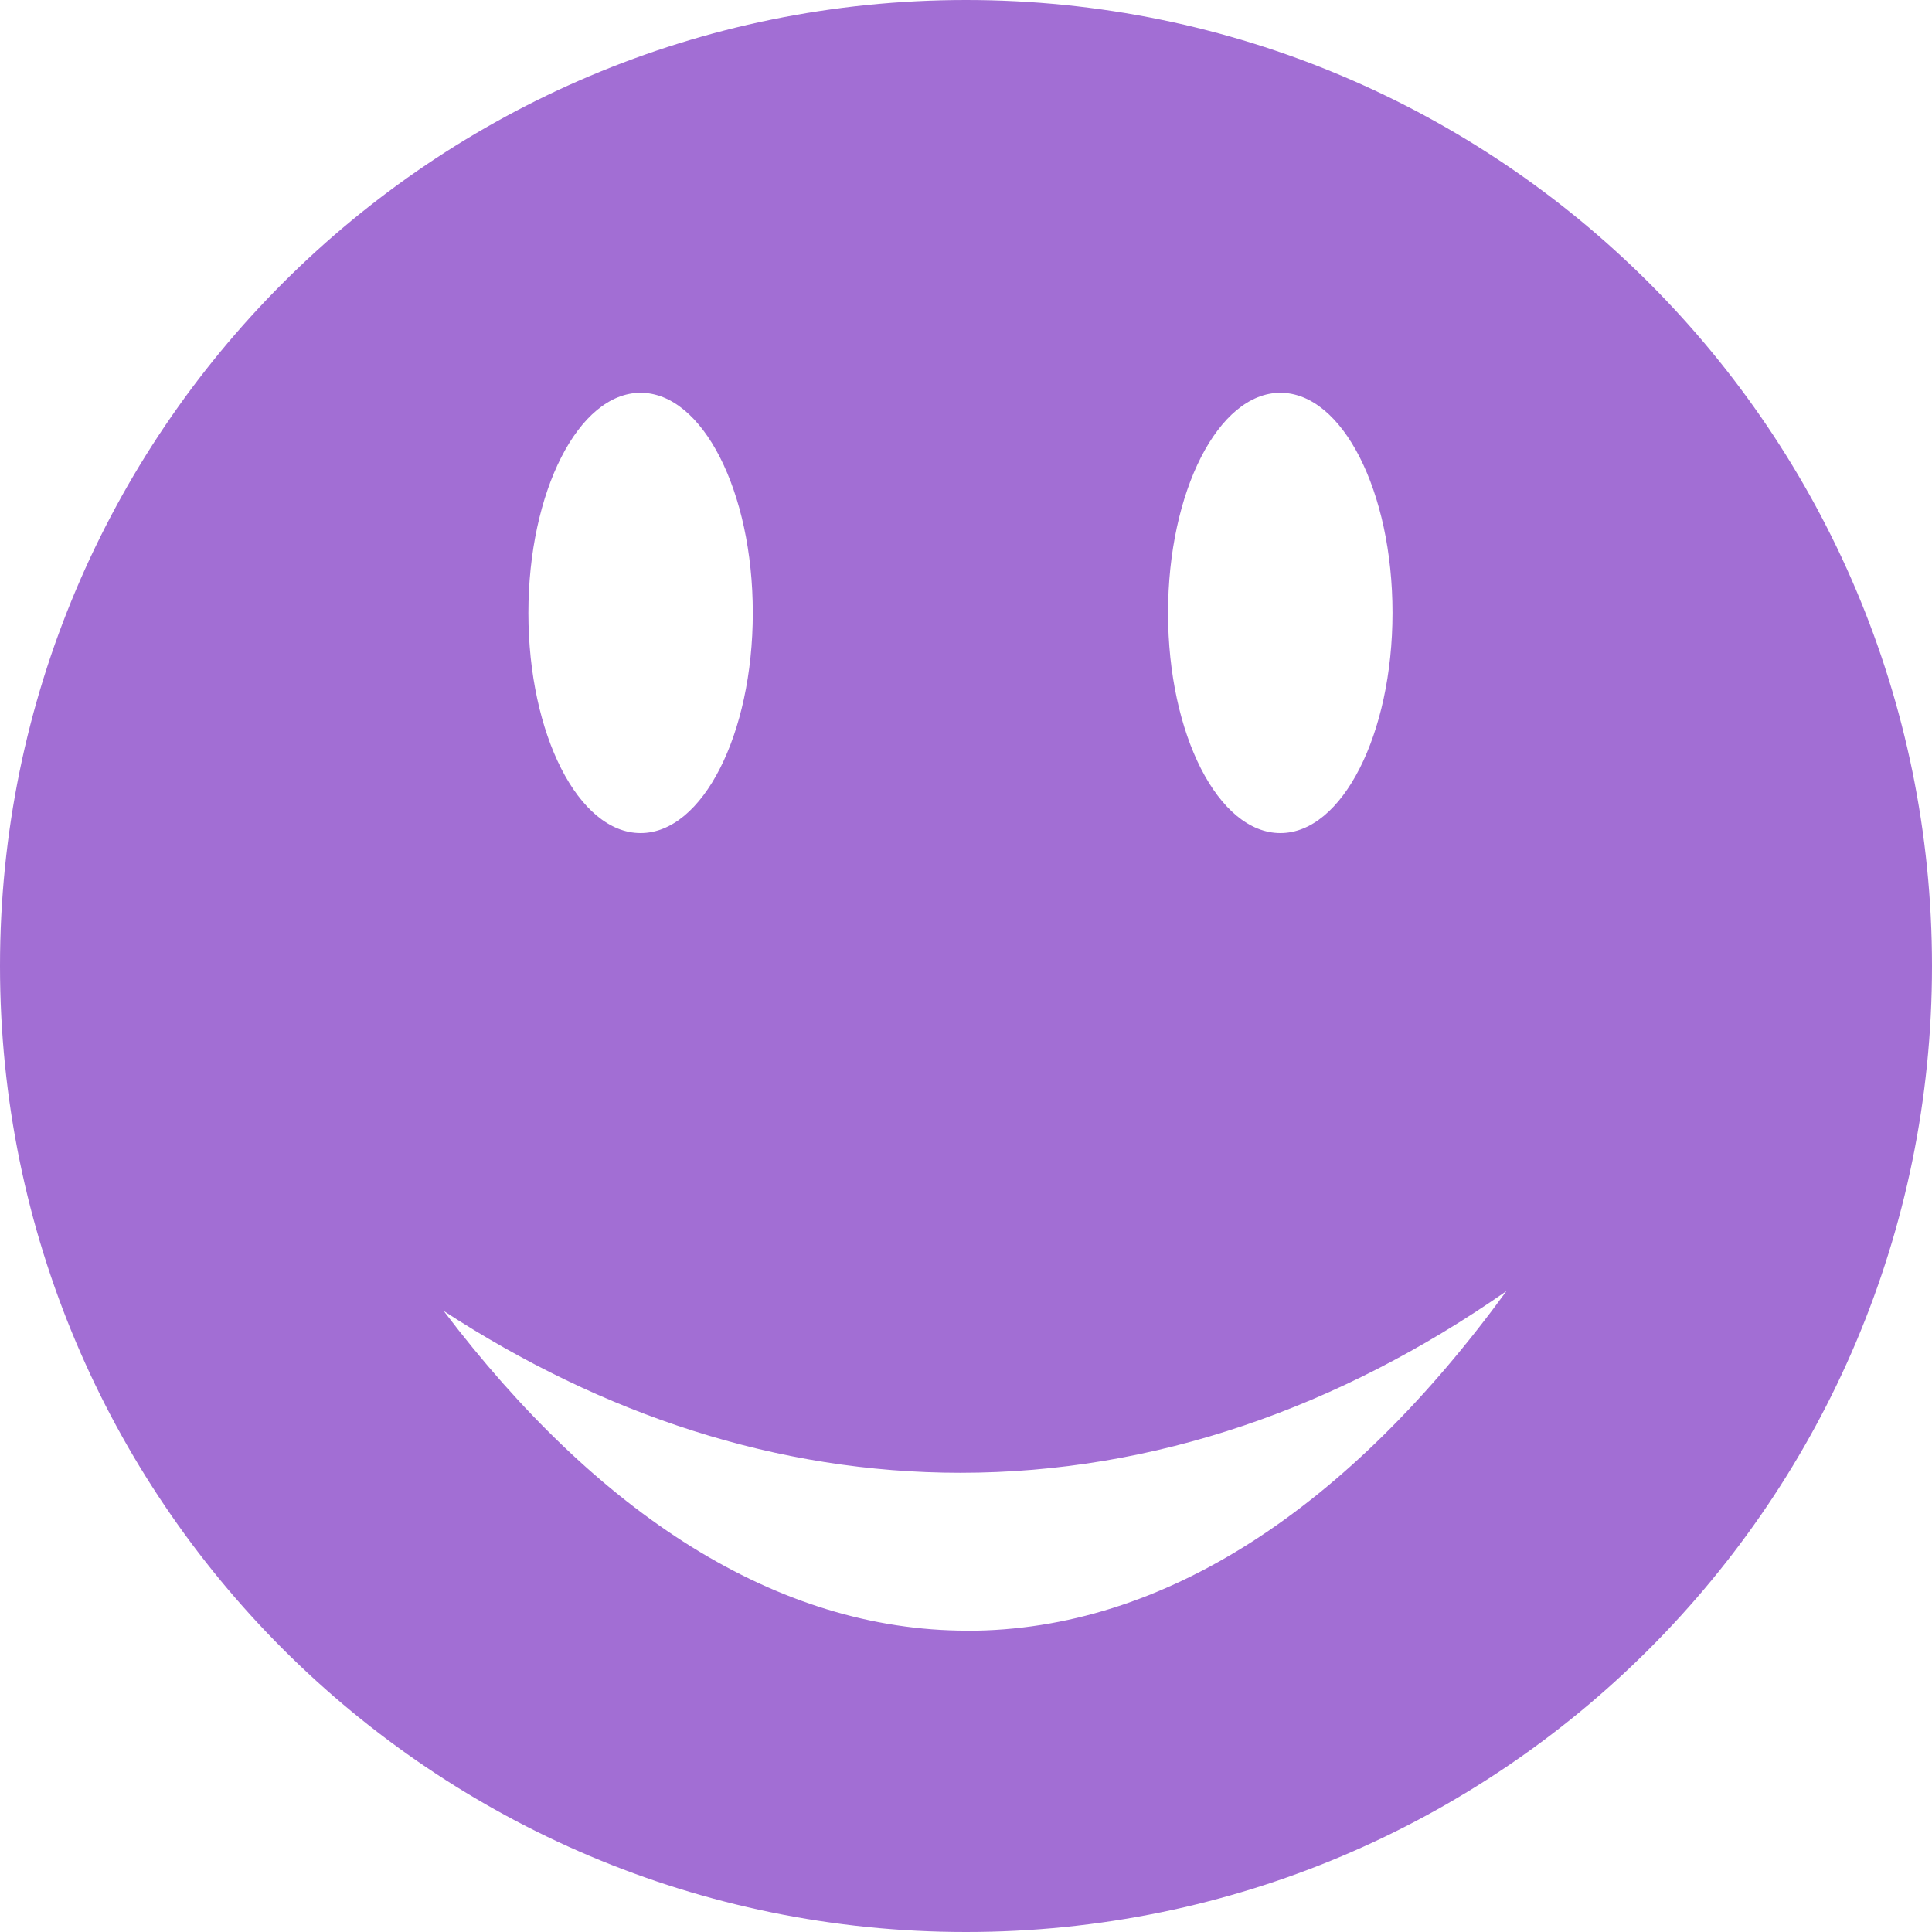 <svg width="45" height="45" viewBox="0 0 45 45" fill="none" xmlns="http://www.w3.org/2000/svg">
<path d="M22.5 0C10.073 0 0 10.073 0 22.5C0 34.927 10.073 45 22.5 45C34.927 45 45 34.927 45 22.5C45 10.073 34.927 0 22.5 0ZM29.823 9.149C31.267 9.149 32.434 11.444 32.434 14.273C32.434 17.103 31.262 19.404 29.823 19.404C28.378 19.404 27.206 17.108 27.206 14.277C27.206 11.445 28.38 9.149 29.823 9.149ZM14.921 9.149C16.363 9.149 17.534 11.444 17.534 14.273C17.534 17.103 16.365 19.404 14.921 19.404C13.476 19.404 12.307 17.108 12.307 14.277C12.307 11.445 13.478 9.149 14.921 9.149ZM22.531 37.981C18.085 37.981 13.921 35.261 10.335 30.535C14.046 32.954 18.107 34.304 22.37 34.304C26.895 34.304 31.194 32.787 35.088 30.072C31.428 35.091 27.13 37.983 22.532 37.983L22.531 37.981Z" fill="#A26ED4"/>
</svg>
